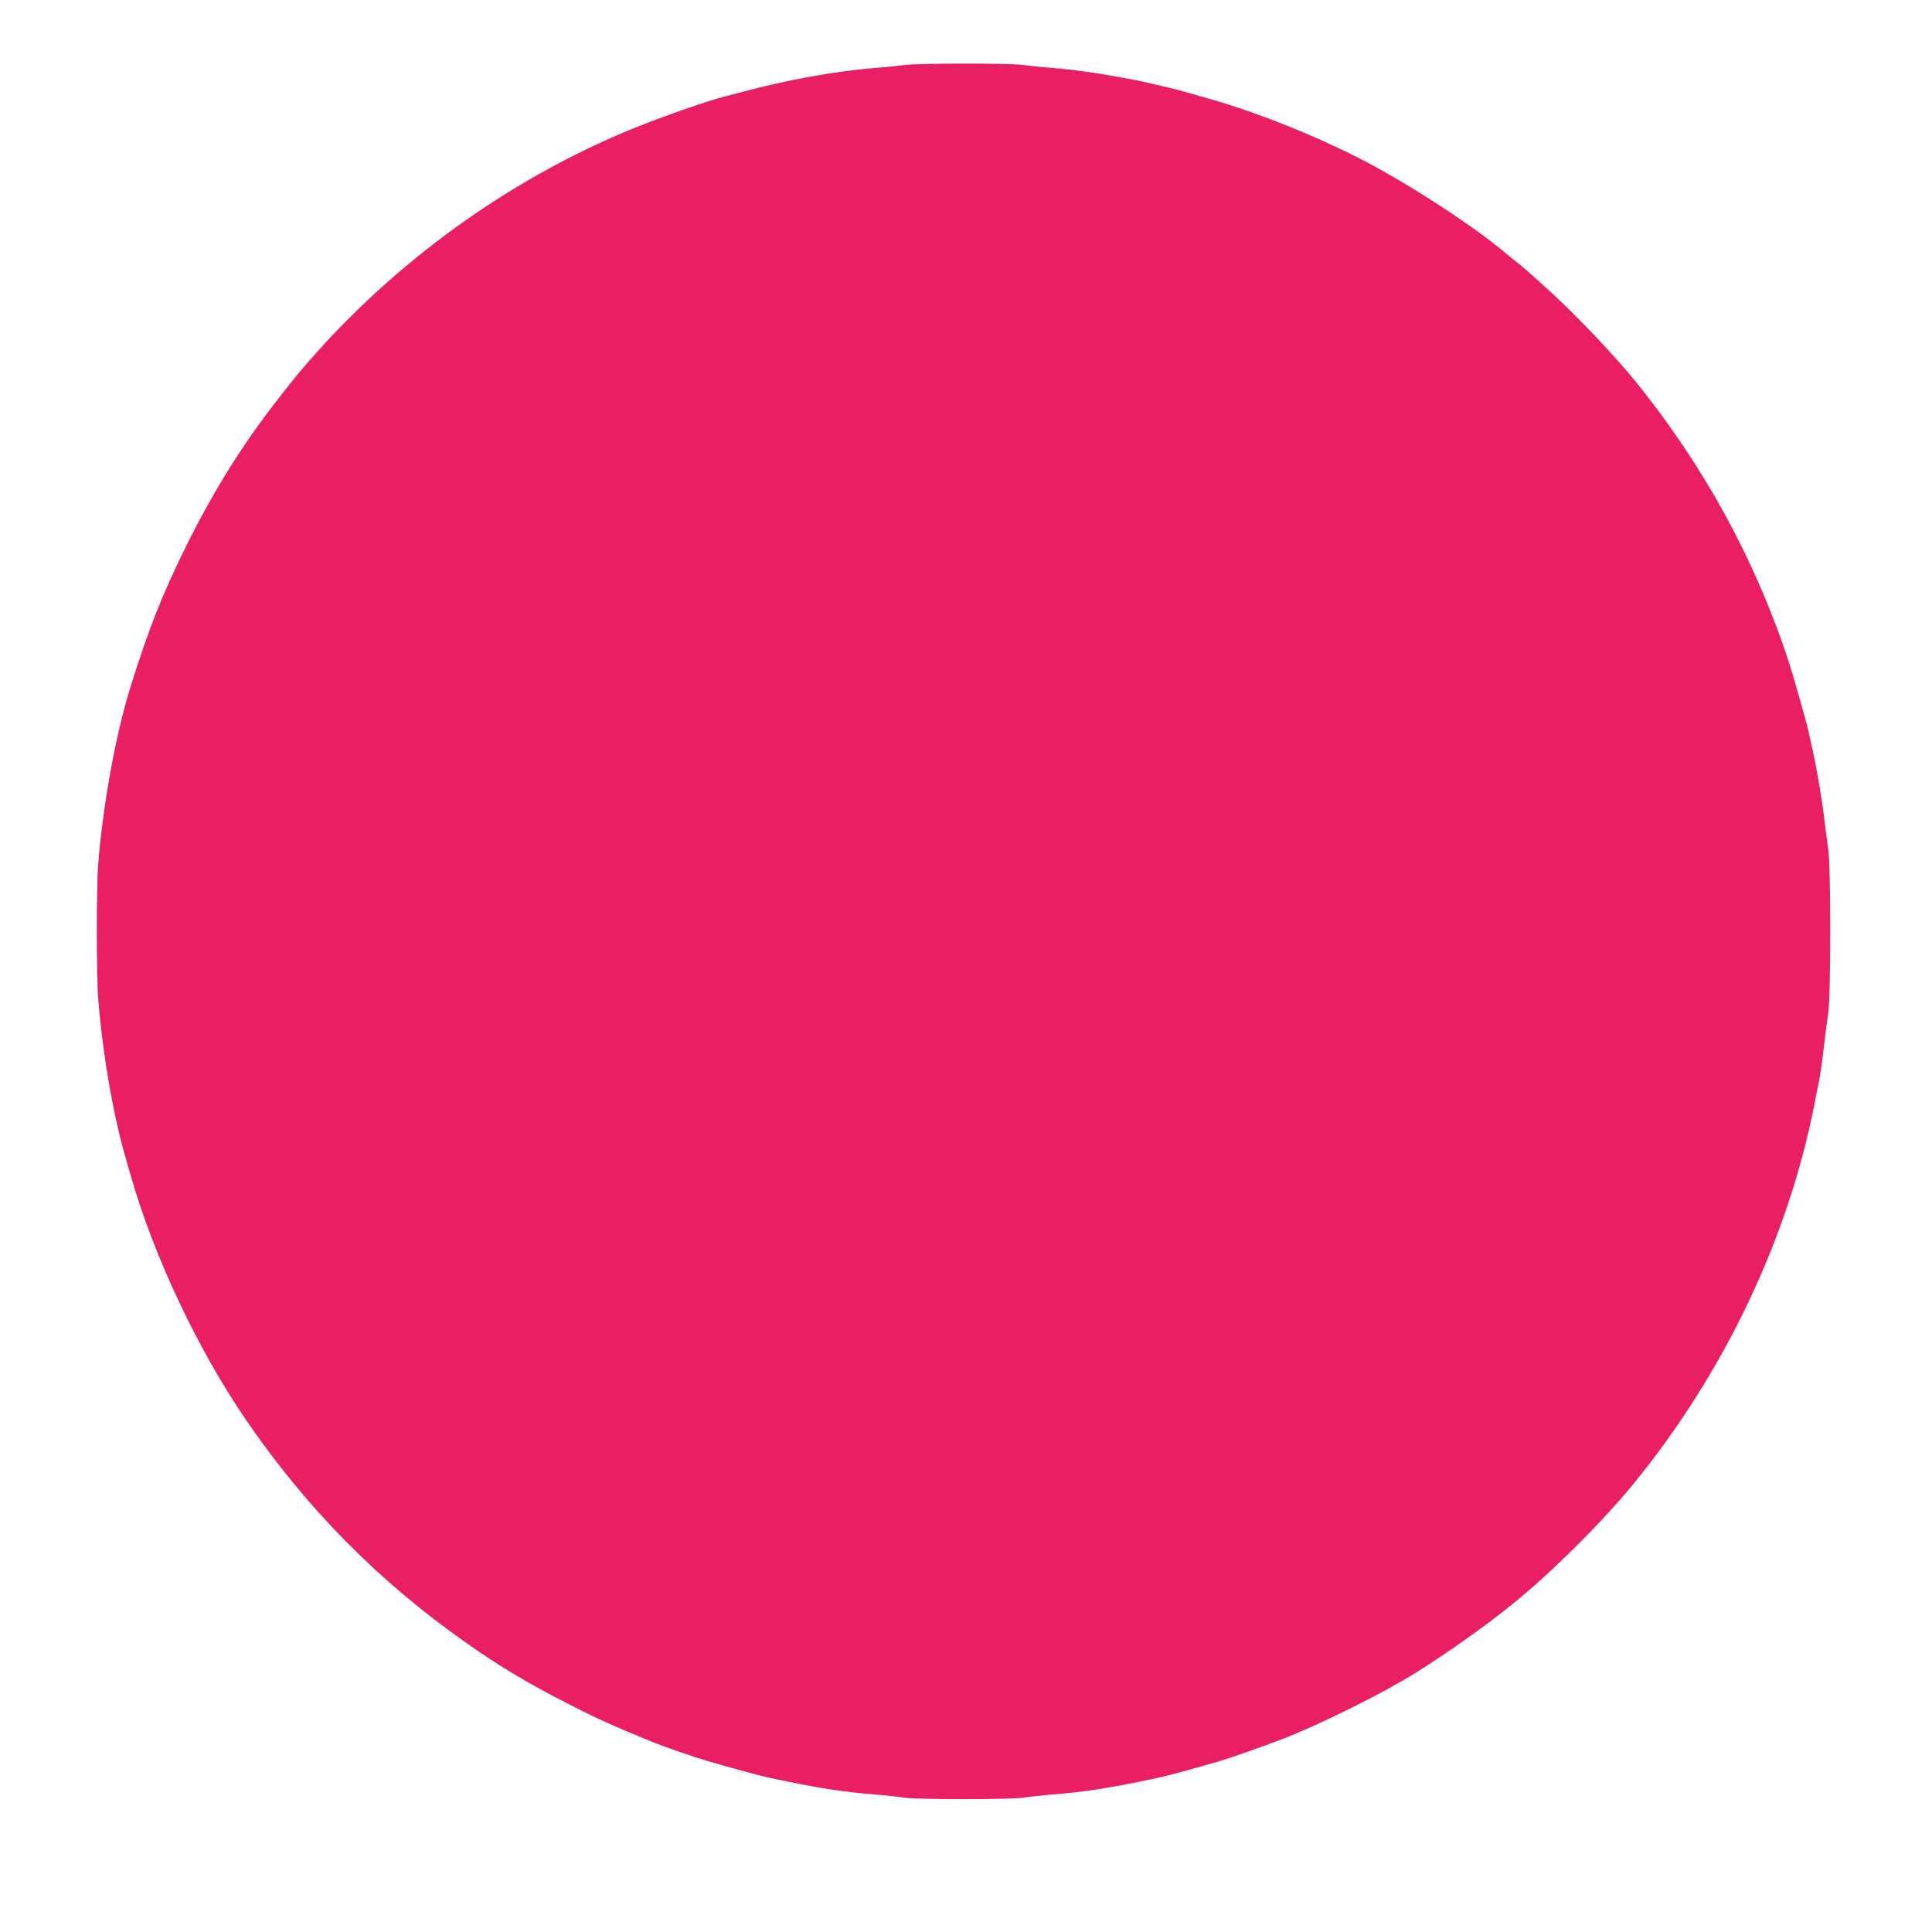 <?xml version="1.0" standalone="no"?>
<!DOCTYPE svg PUBLIC "-//W3C//DTD SVG 20010904//EN"
 "http://www.w3.org/TR/2001/REC-SVG-20010904/DTD/svg10.dtd">
<svg version="1.0" xmlns="http://www.w3.org/2000/svg"
 width="1280pt" height="1280pt" viewBox="0 0 1280 1280"
 preserveAspectRatio="xMidYMid meet">
<g transform="translate(0,1280) scale(0.1,-0.1)"
fill="#e91e63" stroke="none">
<path d="M5990 12369 c-30 -4 -111 -13 -180 -18 -281 -23 -599 -80 -915 -166
-33 -9 -78 -20 -100 -26 -106 -27 -370 -119 -565 -196 -797 -318 -1549 -846
-2132 -1498 -117 -131 -128 -145 -260 -314 -237 -304 -429 -612 -613 -986
-153 -311 -239 -530 -359 -911 -100 -323 -183 -778 -216 -1184 -11 -149 -11
-731 0 -880 29 -368 101 -786 185 -1070 7 -25 21 -72 30 -105 154 -538 443
-1151 762 -1618 401 -587 878 -1071 1460 -1480 223 -158 423 -277 698 -416
182 -93 279 -136 540 -243 57 -24 288 -104 355 -123 182 -53 359 -101 430
-116 311 -66 479 -92 700 -109 69 -6 150 -15 181 -20 72 -13 716 -13 788 0 31
5 112 14 181 20 221 17 389 43 700 109 68 14 246 62 420 113 68 20 290 98 415
146 252 97 668 304 890 443 206 129 467 314 640 455 253 205 589 539 794 789
600 733 1026 1624 1201 2515 11 58 25 128 31 155 10 52 21 127 39 280 5 50 16
128 23 175 17 118 17 962 0 1080 -7 47 -17 126 -23 175 -18 157 -49 341 -81
485 -11 52 -23 106 -26 120 -10 50 -103 377 -132 465 -219 670 -565 1304
-1017 1860 -136 168 -393 439 -562 592 -100 92 -193 173 -205 182 -12 8 -49
38 -82 66 -201 172 -614 443 -925 608 -308 162 -696 320 -1025 416 -51 15
-178 51 -215 61 -59 16 -252 61 -305 71 -234 44 -384 66 -545 79 -63 5 -151
14 -196 20 -94 12 -704 11 -784 -1z"/>
</g>
</svg>
